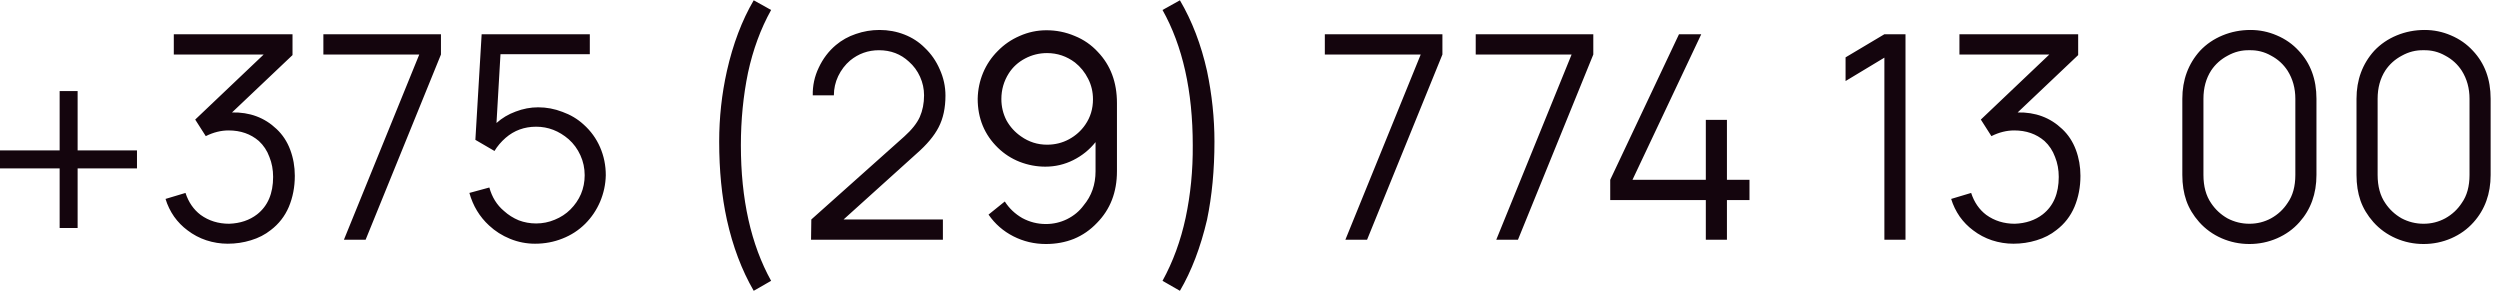 <?xml version="1.0" encoding="UTF-8"?> <svg xmlns="http://www.w3.org/2000/svg" width="146" height="17" viewBox="0 0 146 17" fill="none"><path d="M8 9.833H4.533V13.317H3.483V9.833H0V8.783H3.483V5.317H4.533V8.783H8V9.833ZM16.15 7.533C16.506 7.867 16.772 8.272 16.95 8.75C17.128 9.228 17.217 9.733 17.217 10.267C17.217 10.922 17.1 11.528 16.867 12.083C16.633 12.628 16.283 13.078 15.817 13.433C15.483 13.7 15.094 13.9 14.65 14.033C14.217 14.167 13.767 14.233 13.3 14.233C12.878 14.233 12.461 14.167 12.05 14.033C11.65 13.9 11.283 13.706 10.95 13.45C10.65 13.228 10.389 12.961 10.167 12.65C9.944 12.328 9.778 11.983 9.667 11.617L10.833 11.267C11.011 11.811 11.306 12.239 11.717 12.55C12.194 12.894 12.75 13.067 13.383 13.067C14.028 13.044 14.572 12.861 15.017 12.517C15.639 12.028 15.95 11.3 15.95 10.333C15.95 9.911 15.878 9.522 15.733 9.167C15.6 8.8 15.394 8.489 15.117 8.233C14.639 7.822 14.05 7.617 13.35 7.617C12.906 7.617 12.461 7.728 12.017 7.95L11.4 6.983L15.4 3.183H10.15V2H17.083V3.217L13.55 6.567C14.583 6.544 15.45 6.867 16.15 7.533ZM24.485 3.183H18.885V2H25.752V3.183L21.352 14H20.085L24.485 3.183ZM34.445 2V3.167H29.228L28.995 7.183C29.317 6.894 29.689 6.672 30.111 6.517C30.545 6.35 30.984 6.267 31.428 6.267C31.917 6.267 32.389 6.356 32.845 6.533C33.312 6.7 33.723 6.944 34.078 7.267C34.5 7.644 34.823 8.089 35.045 8.6C35.267 9.111 35.378 9.656 35.378 10.233C35.367 10.767 35.256 11.283 35.045 11.783C34.834 12.272 34.545 12.7 34.178 13.067C33.8 13.444 33.356 13.733 32.845 13.933C32.345 14.133 31.811 14.233 31.245 14.233C30.745 14.233 30.262 14.139 29.795 13.95C29.328 13.761 28.917 13.5 28.561 13.167C28.006 12.656 27.623 12.022 27.412 11.267L28.578 10.95C28.734 11.517 29.017 11.972 29.428 12.317C29.684 12.55 29.973 12.733 30.295 12.867C30.617 12.989 30.956 13.05 31.311 13.05C31.689 13.05 32.05 12.978 32.395 12.833C32.75 12.689 33.056 12.489 33.312 12.233C33.578 11.967 33.784 11.667 33.928 11.333C34.073 10.989 34.145 10.622 34.145 10.233C34.145 9.822 34.062 9.433 33.895 9.067C33.728 8.7 33.5 8.389 33.212 8.133C32.645 7.644 32.011 7.4 31.311 7.4C30.623 7.4 30.028 7.617 29.528 8.05C29.262 8.283 29.045 8.539 28.878 8.817L27.762 8.167L28.128 2H34.445ZM44.017 0.017L45.033 0.583C44.422 1.683 43.972 2.906 43.683 4.25C43.406 5.594 43.267 7.006 43.267 8.483C43.267 11.639 43.856 14.278 45.033 16.4L44.017 16.983C43.317 15.772 42.794 14.389 42.45 12.833C42.15 11.467 42 9.944 42 8.267C42 6.867 42.15 5.494 42.45 4.15C42.806 2.572 43.328 1.194 44.017 0.017ZM47.465 5.567C47.453 5 47.57 4.461 47.815 3.95C48.059 3.428 48.392 2.989 48.815 2.633C49.159 2.344 49.548 2.128 49.981 1.983C50.426 1.828 50.887 1.75 51.365 1.75C51.876 1.75 52.359 1.839 52.815 2.017C53.27 2.194 53.665 2.45 53.998 2.783C54.376 3.139 54.67 3.561 54.881 4.05C55.103 4.539 55.215 5.05 55.215 5.583C55.215 6.306 55.081 6.922 54.815 7.433C54.559 7.933 54.126 8.45 53.515 8.983L49.265 12.817H55.065V14H47.365L47.381 12.817L52.815 7.967C53.248 7.578 53.548 7.2 53.715 6.833C53.881 6.456 53.965 6.033 53.965 5.567C53.965 5.189 53.887 4.828 53.731 4.483C53.576 4.139 53.359 3.844 53.081 3.6C52.603 3.156 52.02 2.933 51.331 2.933C50.698 2.933 50.137 3.133 49.648 3.533C49.359 3.778 49.126 4.083 48.948 4.45C48.781 4.806 48.698 5.178 48.698 5.567H47.465ZM58.68 11.767C58.936 12.167 59.275 12.489 59.697 12.733C60.13 12.967 60.591 13.083 61.08 13.083C61.514 13.083 61.925 12.989 62.313 12.8C62.714 12.6 63.036 12.333 63.28 12C63.747 11.444 63.98 10.778 63.98 10V8.3C63.625 8.744 63.191 9.094 62.68 9.35C62.169 9.606 61.625 9.733 61.047 9.733C60.536 9.733 60.036 9.639 59.547 9.45C59.069 9.261 58.647 8.989 58.28 8.633C57.491 7.867 57.097 6.911 57.097 5.767C57.108 5.233 57.214 4.728 57.413 4.25C57.614 3.772 57.897 3.35 58.264 2.983C58.63 2.606 59.058 2.311 59.547 2.1C60.047 1.878 60.569 1.767 61.114 1.767C61.691 1.767 62.241 1.878 62.764 2.1C63.286 2.311 63.736 2.622 64.114 3.033C64.858 3.811 65.23 4.806 65.23 6.017V10C65.23 11.222 64.841 12.228 64.064 13.017C63.675 13.428 63.225 13.739 62.714 13.95C62.214 14.15 61.669 14.25 61.08 14.25C60.402 14.25 59.769 14.1 59.18 13.8C58.591 13.5 58.108 13.078 57.73 12.533L58.68 11.767ZM61.147 3.1C60.691 3.1 60.264 3.206 59.864 3.417C59.464 3.628 59.147 3.917 58.913 4.283C58.625 4.739 58.48 5.239 58.48 5.783C58.48 6.228 58.58 6.644 58.78 7.033C58.991 7.411 59.275 7.722 59.63 7.967C60.086 8.289 60.591 8.45 61.147 8.45C61.614 8.45 62.041 8.344 62.43 8.133C62.819 7.922 63.136 7.639 63.38 7.283C63.68 6.85 63.83 6.356 63.83 5.8C63.83 5.367 63.736 4.967 63.547 4.6C63.358 4.222 63.102 3.906 62.78 3.65C62.291 3.283 61.747 3.1 61.147 3.1ZM69.657 8.483C69.657 5.317 69.068 2.683 67.891 0.583L68.907 0.017C69.618 1.228 70.146 2.606 70.491 4.15C70.779 5.528 70.924 6.9 70.924 8.267C70.924 9.922 70.779 11.444 70.491 12.833C70.113 14.444 69.585 15.828 68.907 16.983L67.891 16.4C68.502 15.289 68.952 14.061 69.241 12.717C69.529 11.361 69.668 9.95 69.657 8.483ZM82.97 3.183H77.37V2H84.237V3.183L79.837 14H78.57L82.97 3.183ZM91.782 3.183H86.182V2H93.049V3.183L88.649 14H87.382L91.782 3.183ZM102.17 10.5V11.683H100.853V14H99.62V11.683H94.037V10.5L98.053 2H99.353L95.337 10.5H99.62V7H100.853V10.5H102.17ZM111.281 2V14H110.048V3.367L107.781 4.733V3.35L110.048 2H111.281ZM120.431 7.533C120.787 7.867 121.053 8.272 121.231 8.75C121.409 9.228 121.498 9.733 121.498 10.267C121.498 10.922 121.381 11.528 121.148 12.083C120.915 12.628 120.565 13.078 120.098 13.433C119.765 13.7 119.376 13.9 118.931 14.033C118.498 14.167 118.048 14.233 117.581 14.233C117.159 14.233 116.742 14.167 116.331 14.033C115.931 13.9 115.565 13.706 115.231 13.45C114.931 13.228 114.67 12.961 114.448 12.65C114.226 12.328 114.059 11.983 113.948 11.617L115.115 11.267C115.292 11.811 115.587 12.239 115.998 12.55C116.476 12.894 117.031 13.067 117.665 13.067C118.309 13.044 118.853 12.861 119.298 12.517C119.92 12.028 120.231 11.3 120.231 10.333C120.231 9.911 120.159 9.522 120.015 9.167C119.881 8.8 119.676 8.489 119.398 8.233C118.92 7.822 118.331 7.617 117.631 7.617C117.187 7.617 116.742 7.728 116.298 7.95L115.681 6.983L119.681 3.183H114.431V2H121.365V3.217L117.831 6.567C118.865 6.544 119.731 6.867 120.431 7.533ZM132.981 13.917C132.47 14.139 131.931 14.25 131.365 14.25C130.798 14.25 130.259 14.139 129.748 13.917C129.237 13.694 128.798 13.378 128.431 12.967C128.087 12.578 127.837 12.161 127.681 11.717C127.526 11.272 127.448 10.772 127.448 10.217V5.767C127.448 4.667 127.792 3.733 128.481 2.967C128.848 2.578 129.287 2.278 129.798 2.067C130.309 1.856 130.853 1.75 131.431 1.75C131.965 1.75 132.476 1.856 132.965 2.067C133.465 2.278 133.892 2.578 134.248 2.967C134.937 3.7 135.281 4.633 135.281 5.767V10.217C135.281 11.317 134.948 12.239 134.281 12.983C133.926 13.383 133.492 13.694 132.981 13.917ZM132.631 3.25C132.242 3.028 131.82 2.922 131.365 2.933C130.92 2.922 130.498 3.028 130.098 3.25C129.698 3.461 129.376 3.75 129.131 4.117C128.831 4.583 128.681 5.133 128.681 5.767V10.217C128.681 10.883 128.831 11.433 129.131 11.867C129.376 12.233 129.692 12.528 130.081 12.75C130.481 12.961 130.909 13.067 131.365 13.067C131.82 13.067 132.242 12.961 132.631 12.75C133.031 12.528 133.353 12.228 133.598 11.85C133.898 11.428 134.048 10.883 134.048 10.217V5.767C134.048 5.156 133.898 4.611 133.598 4.133C133.353 3.756 133.031 3.461 132.631 3.25ZM143.153 13.917C142.642 14.139 142.103 14.25 141.536 14.25C140.97 14.25 140.431 14.139 139.92 13.917C139.409 13.694 138.97 13.378 138.603 12.967C138.259 12.578 138.009 12.161 137.853 11.717C137.698 11.272 137.62 10.772 137.62 10.217V5.767C137.62 4.667 137.964 3.733 138.653 2.967C139.02 2.578 139.459 2.278 139.97 2.067C140.481 1.856 141.025 1.75 141.603 1.75C142.136 1.75 142.648 1.856 143.136 2.067C143.636 2.278 144.064 2.578 144.42 2.967C145.109 3.7 145.453 4.633 145.453 5.767V10.217C145.453 11.317 145.12 12.239 144.453 12.983C144.098 13.383 143.664 13.694 143.153 13.917ZM142.803 3.25C142.414 3.028 141.992 2.922 141.536 2.933C141.092 2.922 140.67 3.028 140.27 3.25C139.87 3.461 139.548 3.75 139.303 4.117C139.003 4.583 138.853 5.133 138.853 5.767V10.217C138.853 10.883 139.003 11.433 139.303 11.867C139.548 12.233 139.864 12.528 140.253 12.75C140.653 12.961 141.081 13.067 141.536 13.067C141.992 13.067 142.414 12.961 142.803 12.75C143.203 12.528 143.525 12.228 143.77 11.85C144.07 11.428 144.22 10.883 144.22 10.217V5.767C144.22 5.156 144.07 4.611 143.77 4.133C143.525 3.756 143.203 3.461 142.803 3.25Z" fill="#14050D"></path></svg> 